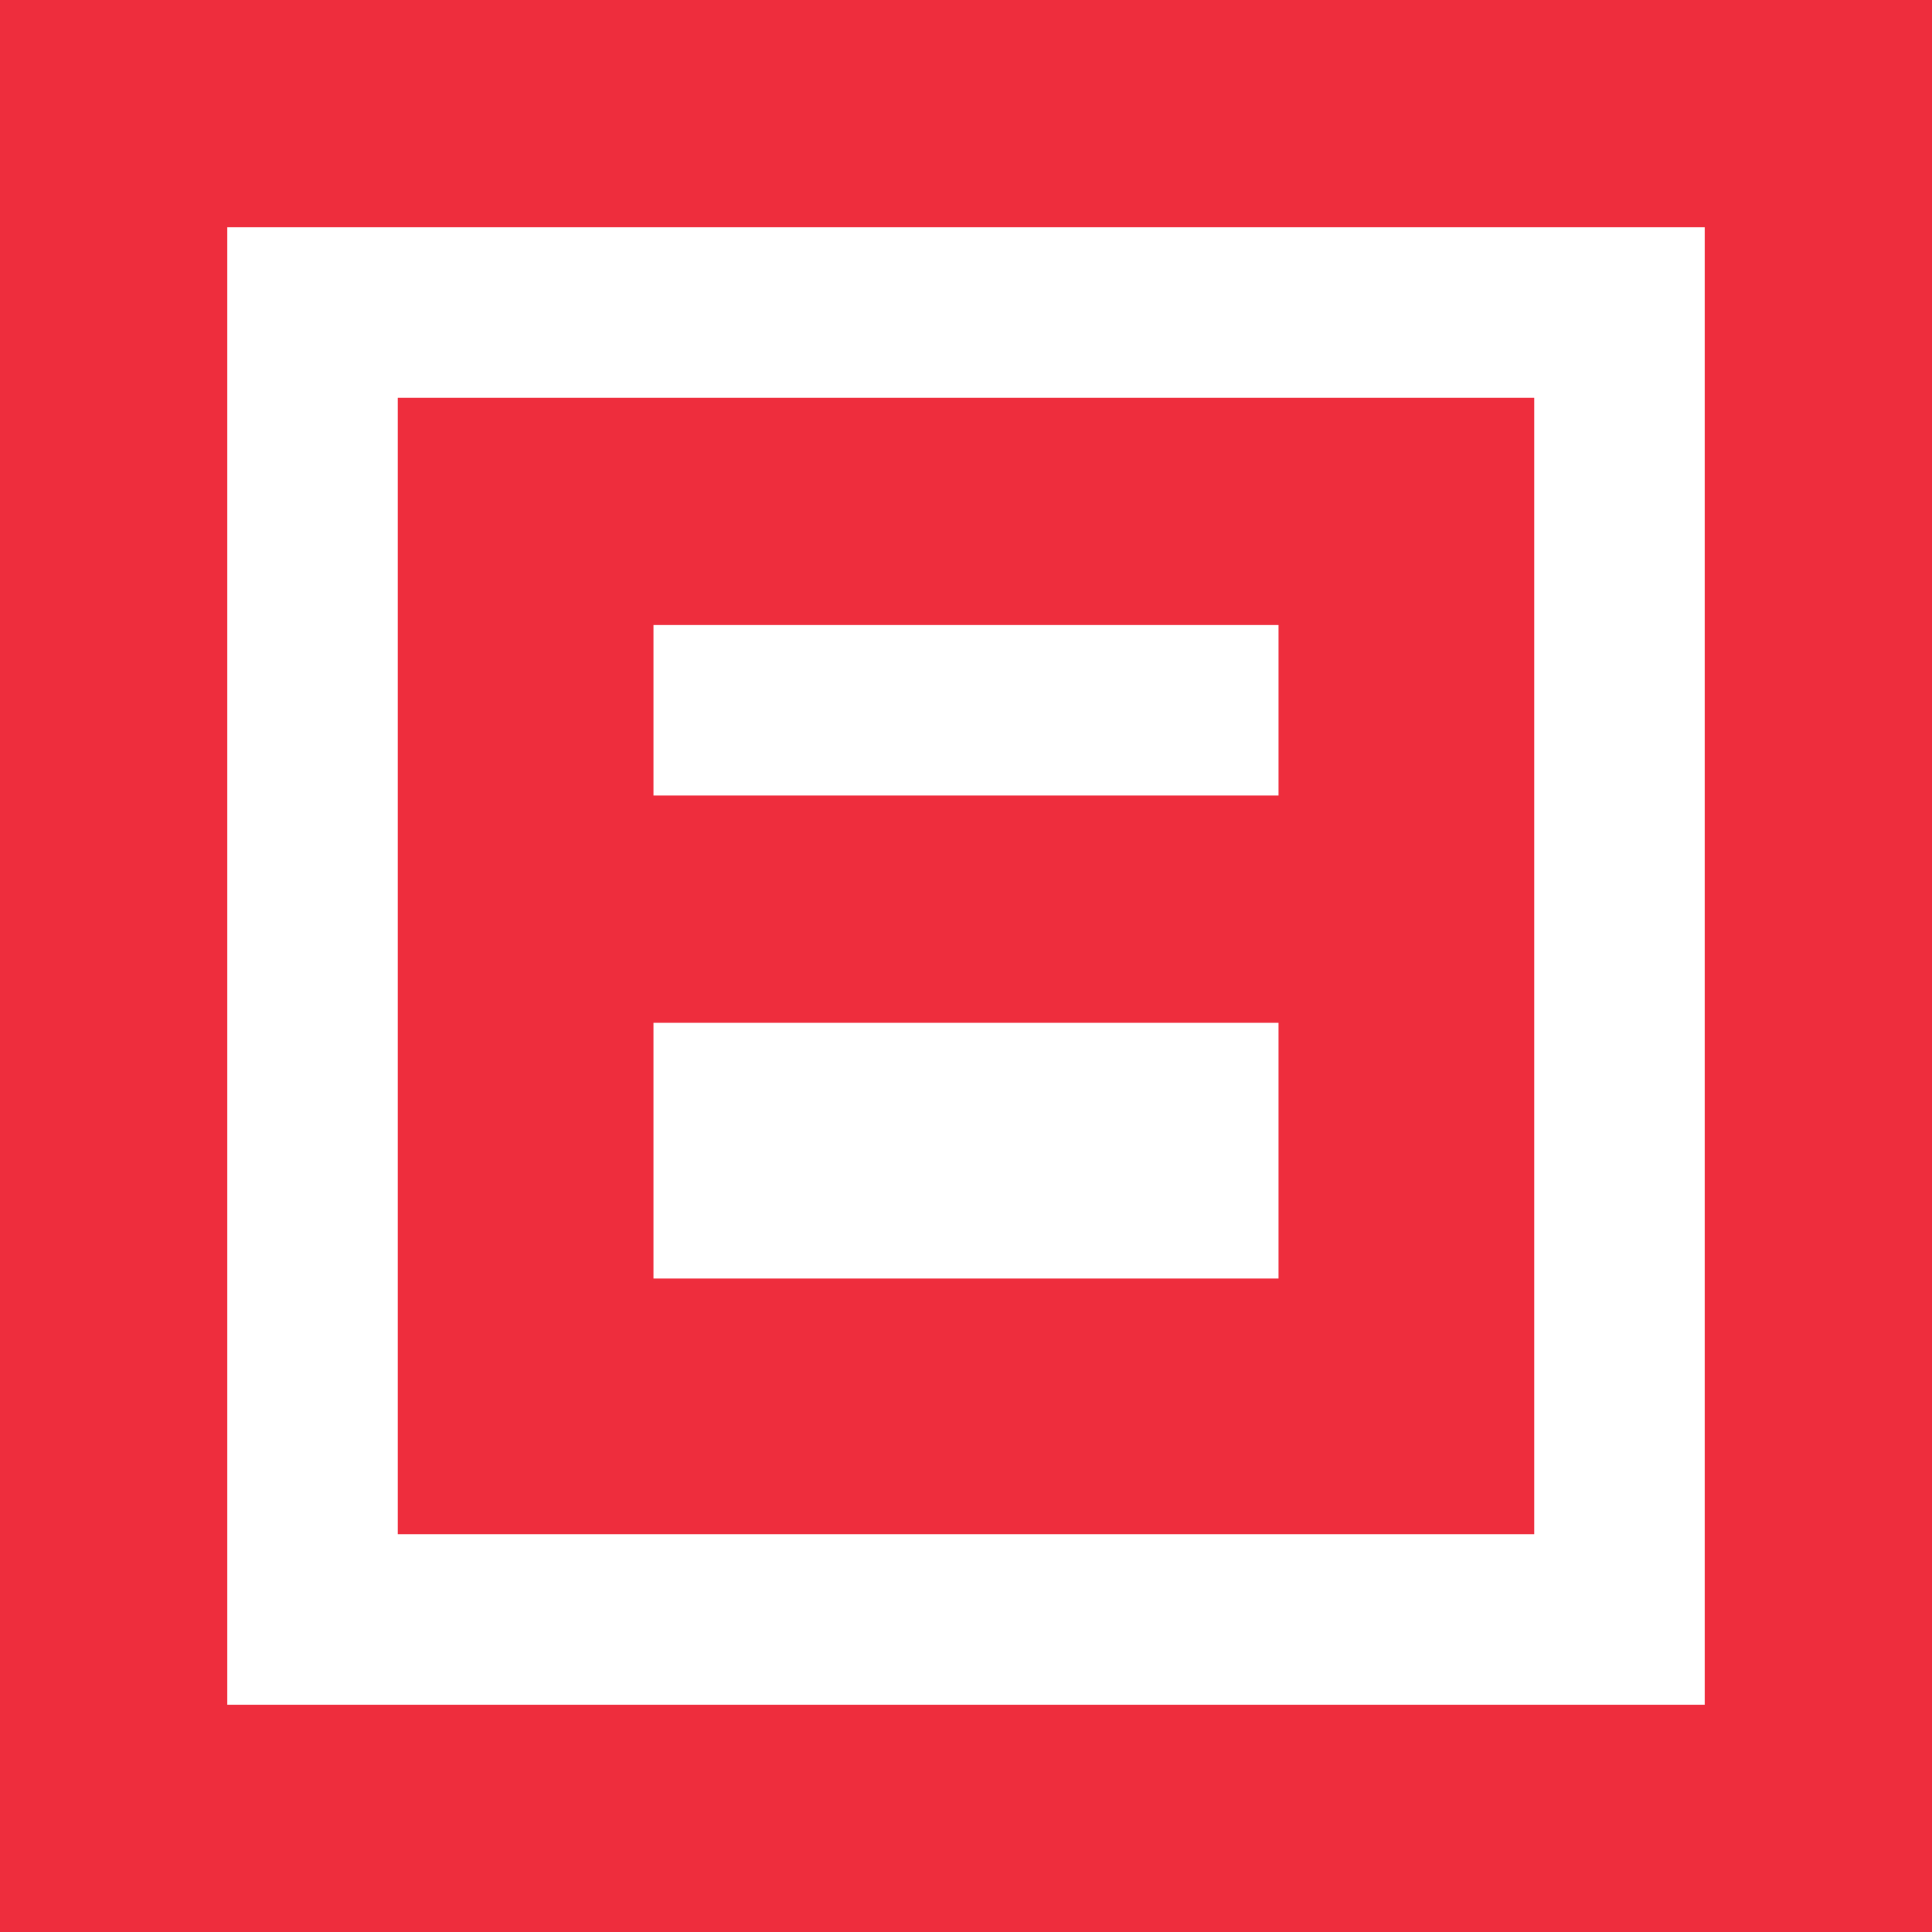 <svg xmlns="http://www.w3.org/2000/svg" width="32px" height="32px" viewBox="0 0 34 34" style="fill:#ee2d3d;">
	<g>
		<path d="M7,27h20V7H7V27z M22.5,22.5h-11V18h11V22.5z M11.5,11h11v3h-11V11z"/>
		<path d="M0,0l0,34h34V0H0z M30,30H4V4h26V30z"/>
	</g>
</svg>
